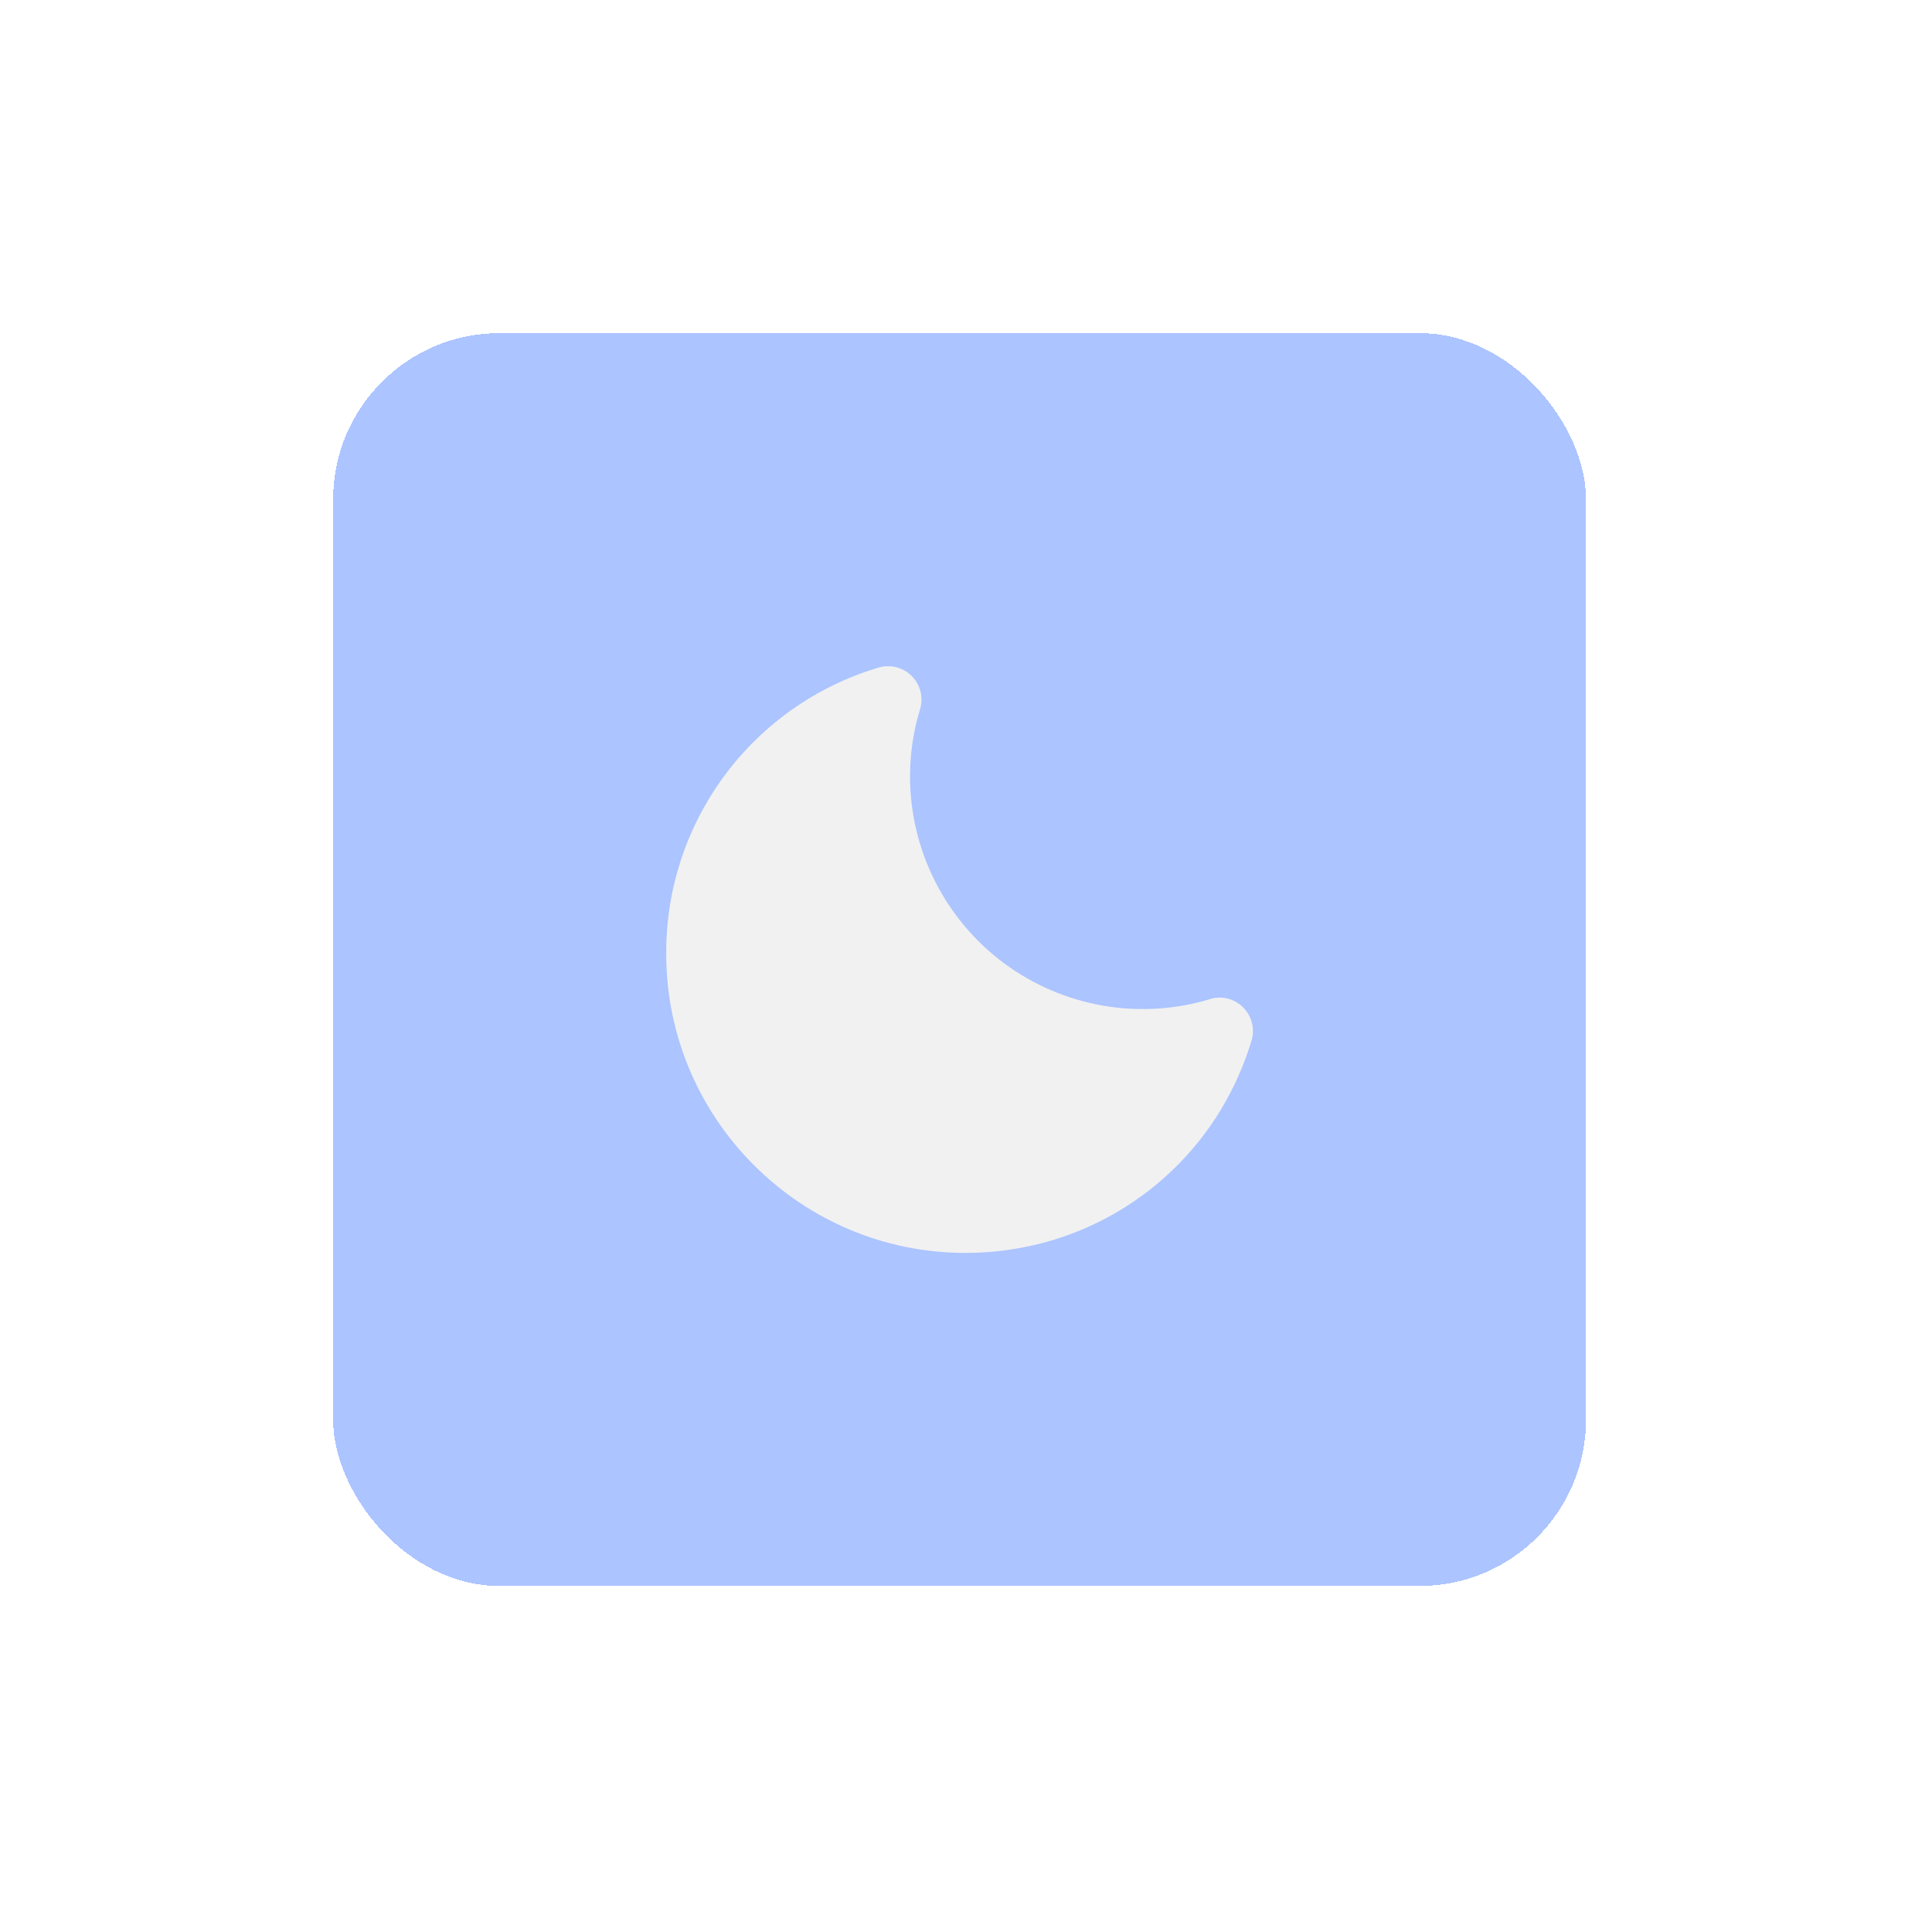 <svg width="58" height="58" viewBox="0 0 58 58" fill="none" xmlns="http://www.w3.org/2000/svg">
<g filter="url(#filter0_d_234_469)">
<rect x="6" y="6" width="37.614" height="37.613" rx="5" fill="#ACC4FF" shape-rendering="crispEdges"/>
<path d="M32.33 25.993C31.287 26.309 30.184 26.376 29.11 26.19C28.036 26.003 27.021 25.568 26.145 24.919C25.27 24.27 24.558 23.425 24.068 22.451C23.577 21.478 23.321 20.403 23.32 19.313C23.32 18.623 23.42 17.943 23.62 17.293C23.673 17.12 23.677 16.935 23.633 16.759C23.589 16.583 23.498 16.422 23.37 16.294C23.241 16.165 23.081 16.074 22.905 16.03C22.729 15.986 22.544 15.991 22.37 16.043C20.523 16.594 18.903 17.729 17.755 19.278C16.607 20.826 15.991 22.705 16 24.633C16 29.583 20.03 33.613 24.98 33.613C28.96 33.613 32.42 31.053 33.57 27.243C33.68 26.893 33.58 26.503 33.32 26.243C33.06 25.983 32.68 25.883 32.32 25.993H32.33Z" fill="#F1F1F1"/>
</g>
<defs>
<filter id="filter0_d_234_469" x="0" y="0" width="57.614" height="57.613" filterUnits="userSpaceOnUse" color-interpolation-filters="sRGB">
<feFlood flood-opacity="0" result="BackgroundImageFix"/>
<feColorMatrix in="SourceAlpha" type="matrix" values="0 0 0 0 0 0 0 0 0 0 0 0 0 0 0 0 0 0 127 0" result="hardAlpha"/>
<feOffset dx="4" dy="4"/>
<feGaussianBlur stdDeviation="5"/>
<feComposite in2="hardAlpha" operator="out"/>
<feColorMatrix type="matrix" values="0 0 0 0 0 0 0 0 0 0 0 0 0 0 0 0 0 0 0.25 0"/>
<feBlend mode="normal" in2="BackgroundImageFix" result="effect1_dropShadow_234_469"/>
<feBlend mode="normal" in="SourceGraphic" in2="effect1_dropShadow_234_469" result="shape"/>
</filter>
</defs>
</svg>
